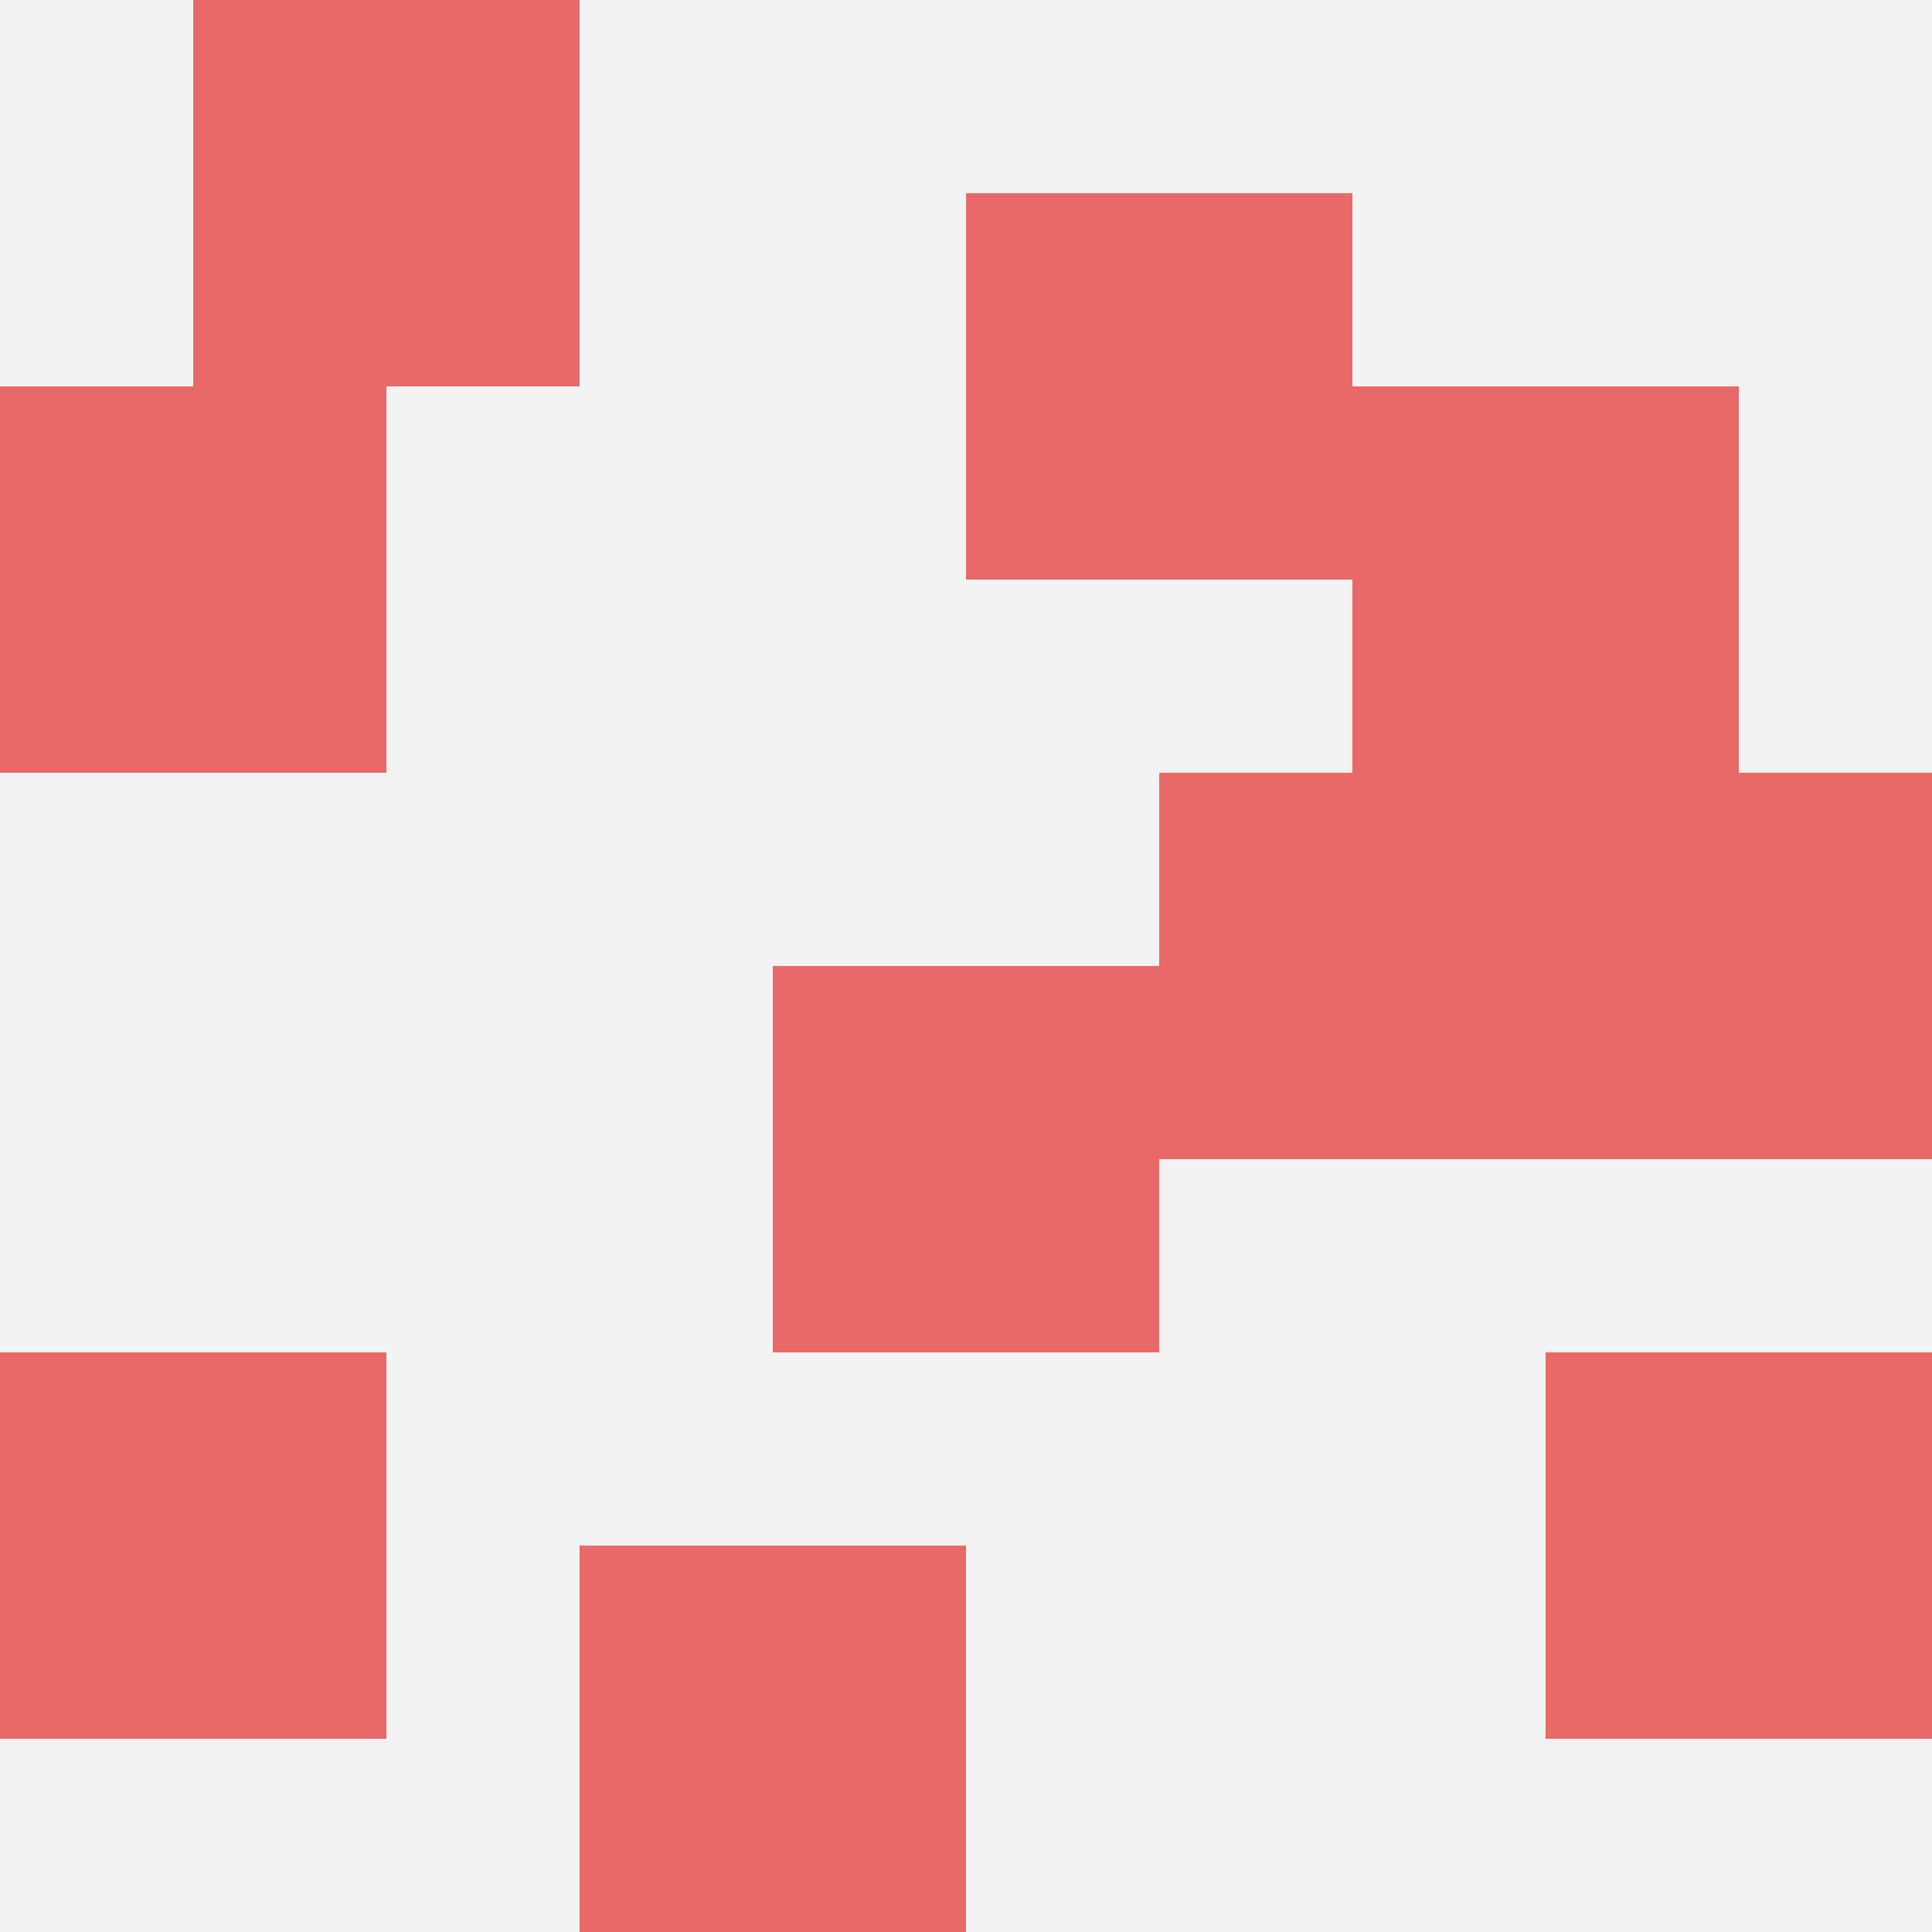 <svg id="ten-svg" xmlns="http://www.w3.org/2000/svg" preserveAspectRatio="xMinYMin meet" viewBox="0 0 10 10"> <rect x="0" y="0" width="10" height="10" fill="#F3F3F3"/><rect class="t" x="8" y="4"/><rect class="t" x="0" y="7"/><rect class="t" x="7" y="2"/><rect class="t" x="3" y="8"/><rect class="t" x="0" y="2"/><rect class="t" x="8" y="7"/><rect class="t" x="1" y="0"/><rect class="t" x="5" y="1"/><rect class="t" x="4" y="5"/><rect class="t" x="6" y="4"/><style>.t{width:2px;height:2px;fill:#E96868} #ten-svg{shape-rendering:crispedges;}</style></svg>